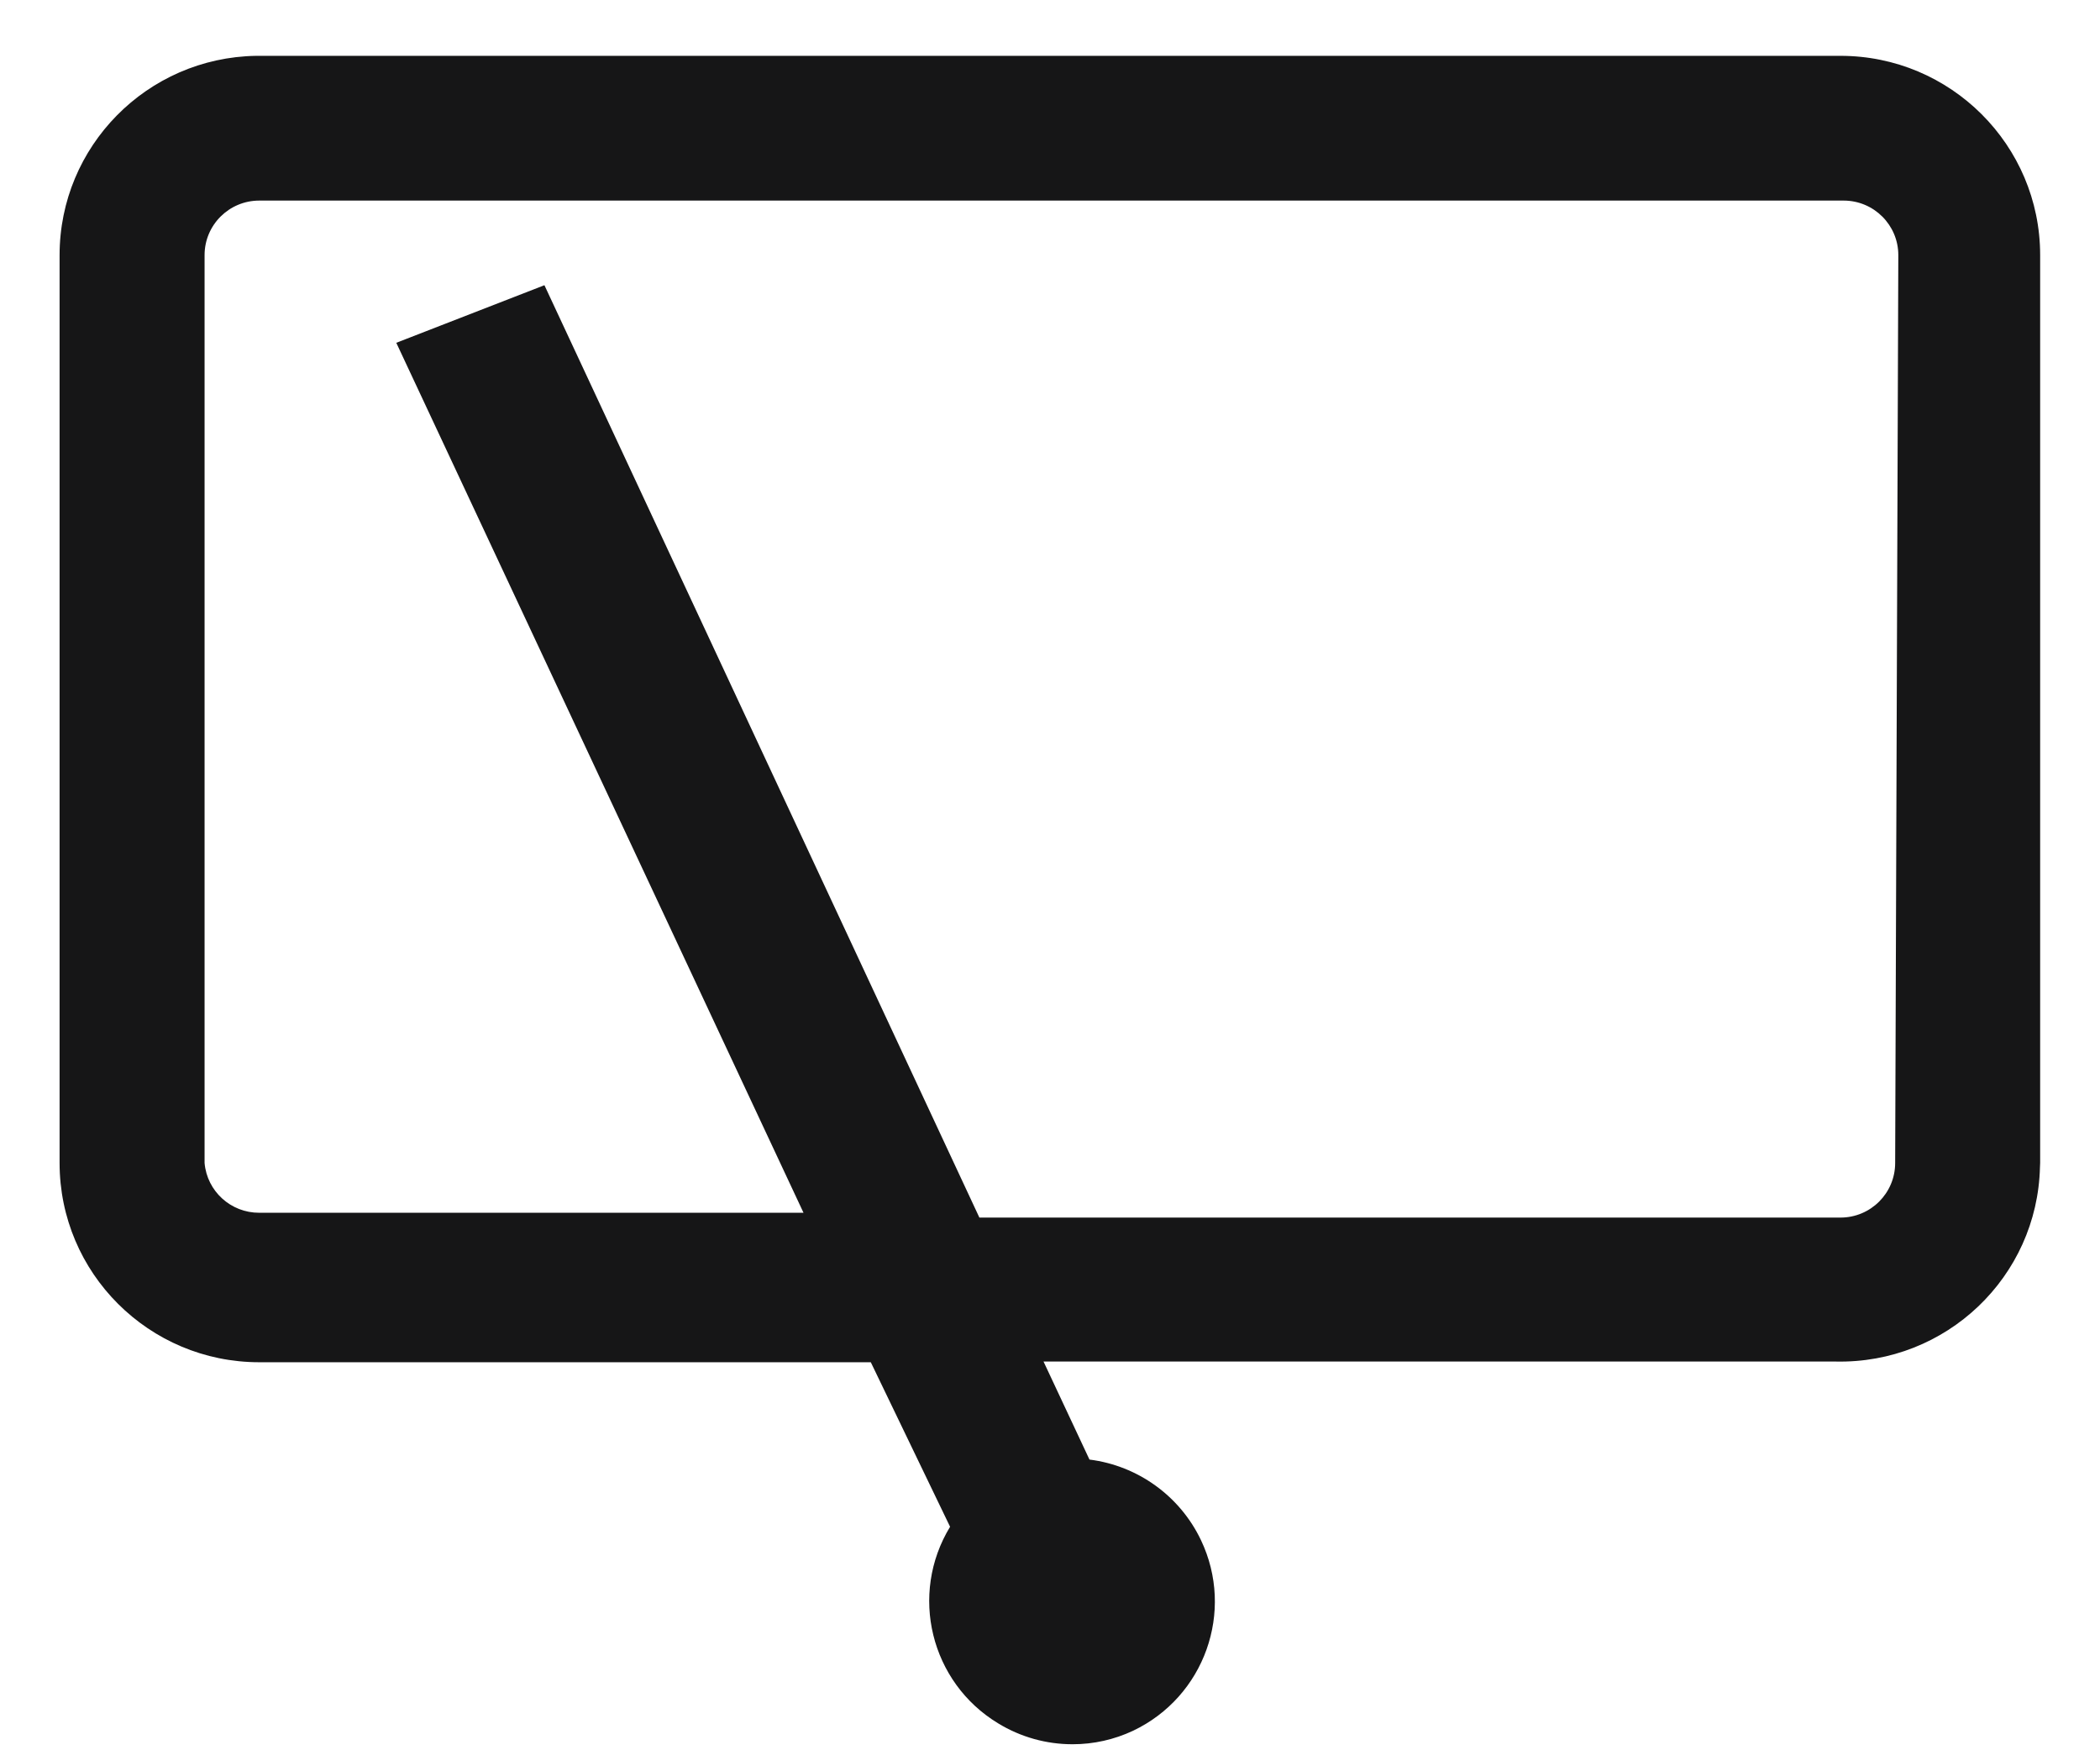 <svg xmlns="http://www.w3.org/2000/svg" fill="none" viewBox="0 0 24 20" height="20" width="24">
<g clip-path="url(#clip0_1_1383)">
<path fill="#161617" d="M21.034 0.638H2.927C1.681 0.658 0.681 1.672 0.681 2.915V13.289C0.681 14.547 1.703 15.566 2.963 15.566H9.952L10.858 17.446C10.388 18.218 10.634 19.224 11.407 19.692C11.664 19.849 11.959 19.932 12.261 19.931C12.498 19.931 12.734 19.878 12.949 19.777C13.766 19.389 14.114 18.414 13.725 17.598C13.485 17.095 13.005 16.748 12.451 16.678L11.926 15.558H20.979C22.239 15.586 23.285 14.593 23.314 13.334L23.316 13.289V2.915C23.316 1.658 22.293 0.638 21.034 0.638ZM21.659 13.289C21.659 13.634 21.379 13.913 21.034 13.913H11.193L6.222 3.259L4.529 3.917L9.183 13.858H2.963C2.638 13.859 2.366 13.612 2.338 13.289V2.915C2.338 2.571 2.618 2.292 2.963 2.292H21.07C21.415 2.292 21.695 2.571 21.695 2.915L21.659 13.289Z" clip-rule="evenodd" fill-rule="evenodd"></path>
</g>
<defs>
<clipPath id="clip0_1_1383">
<rect transform="translate(0.5)" fill="white" height="20" width="23"></rect>
</clipPath>
</defs>
</svg>

